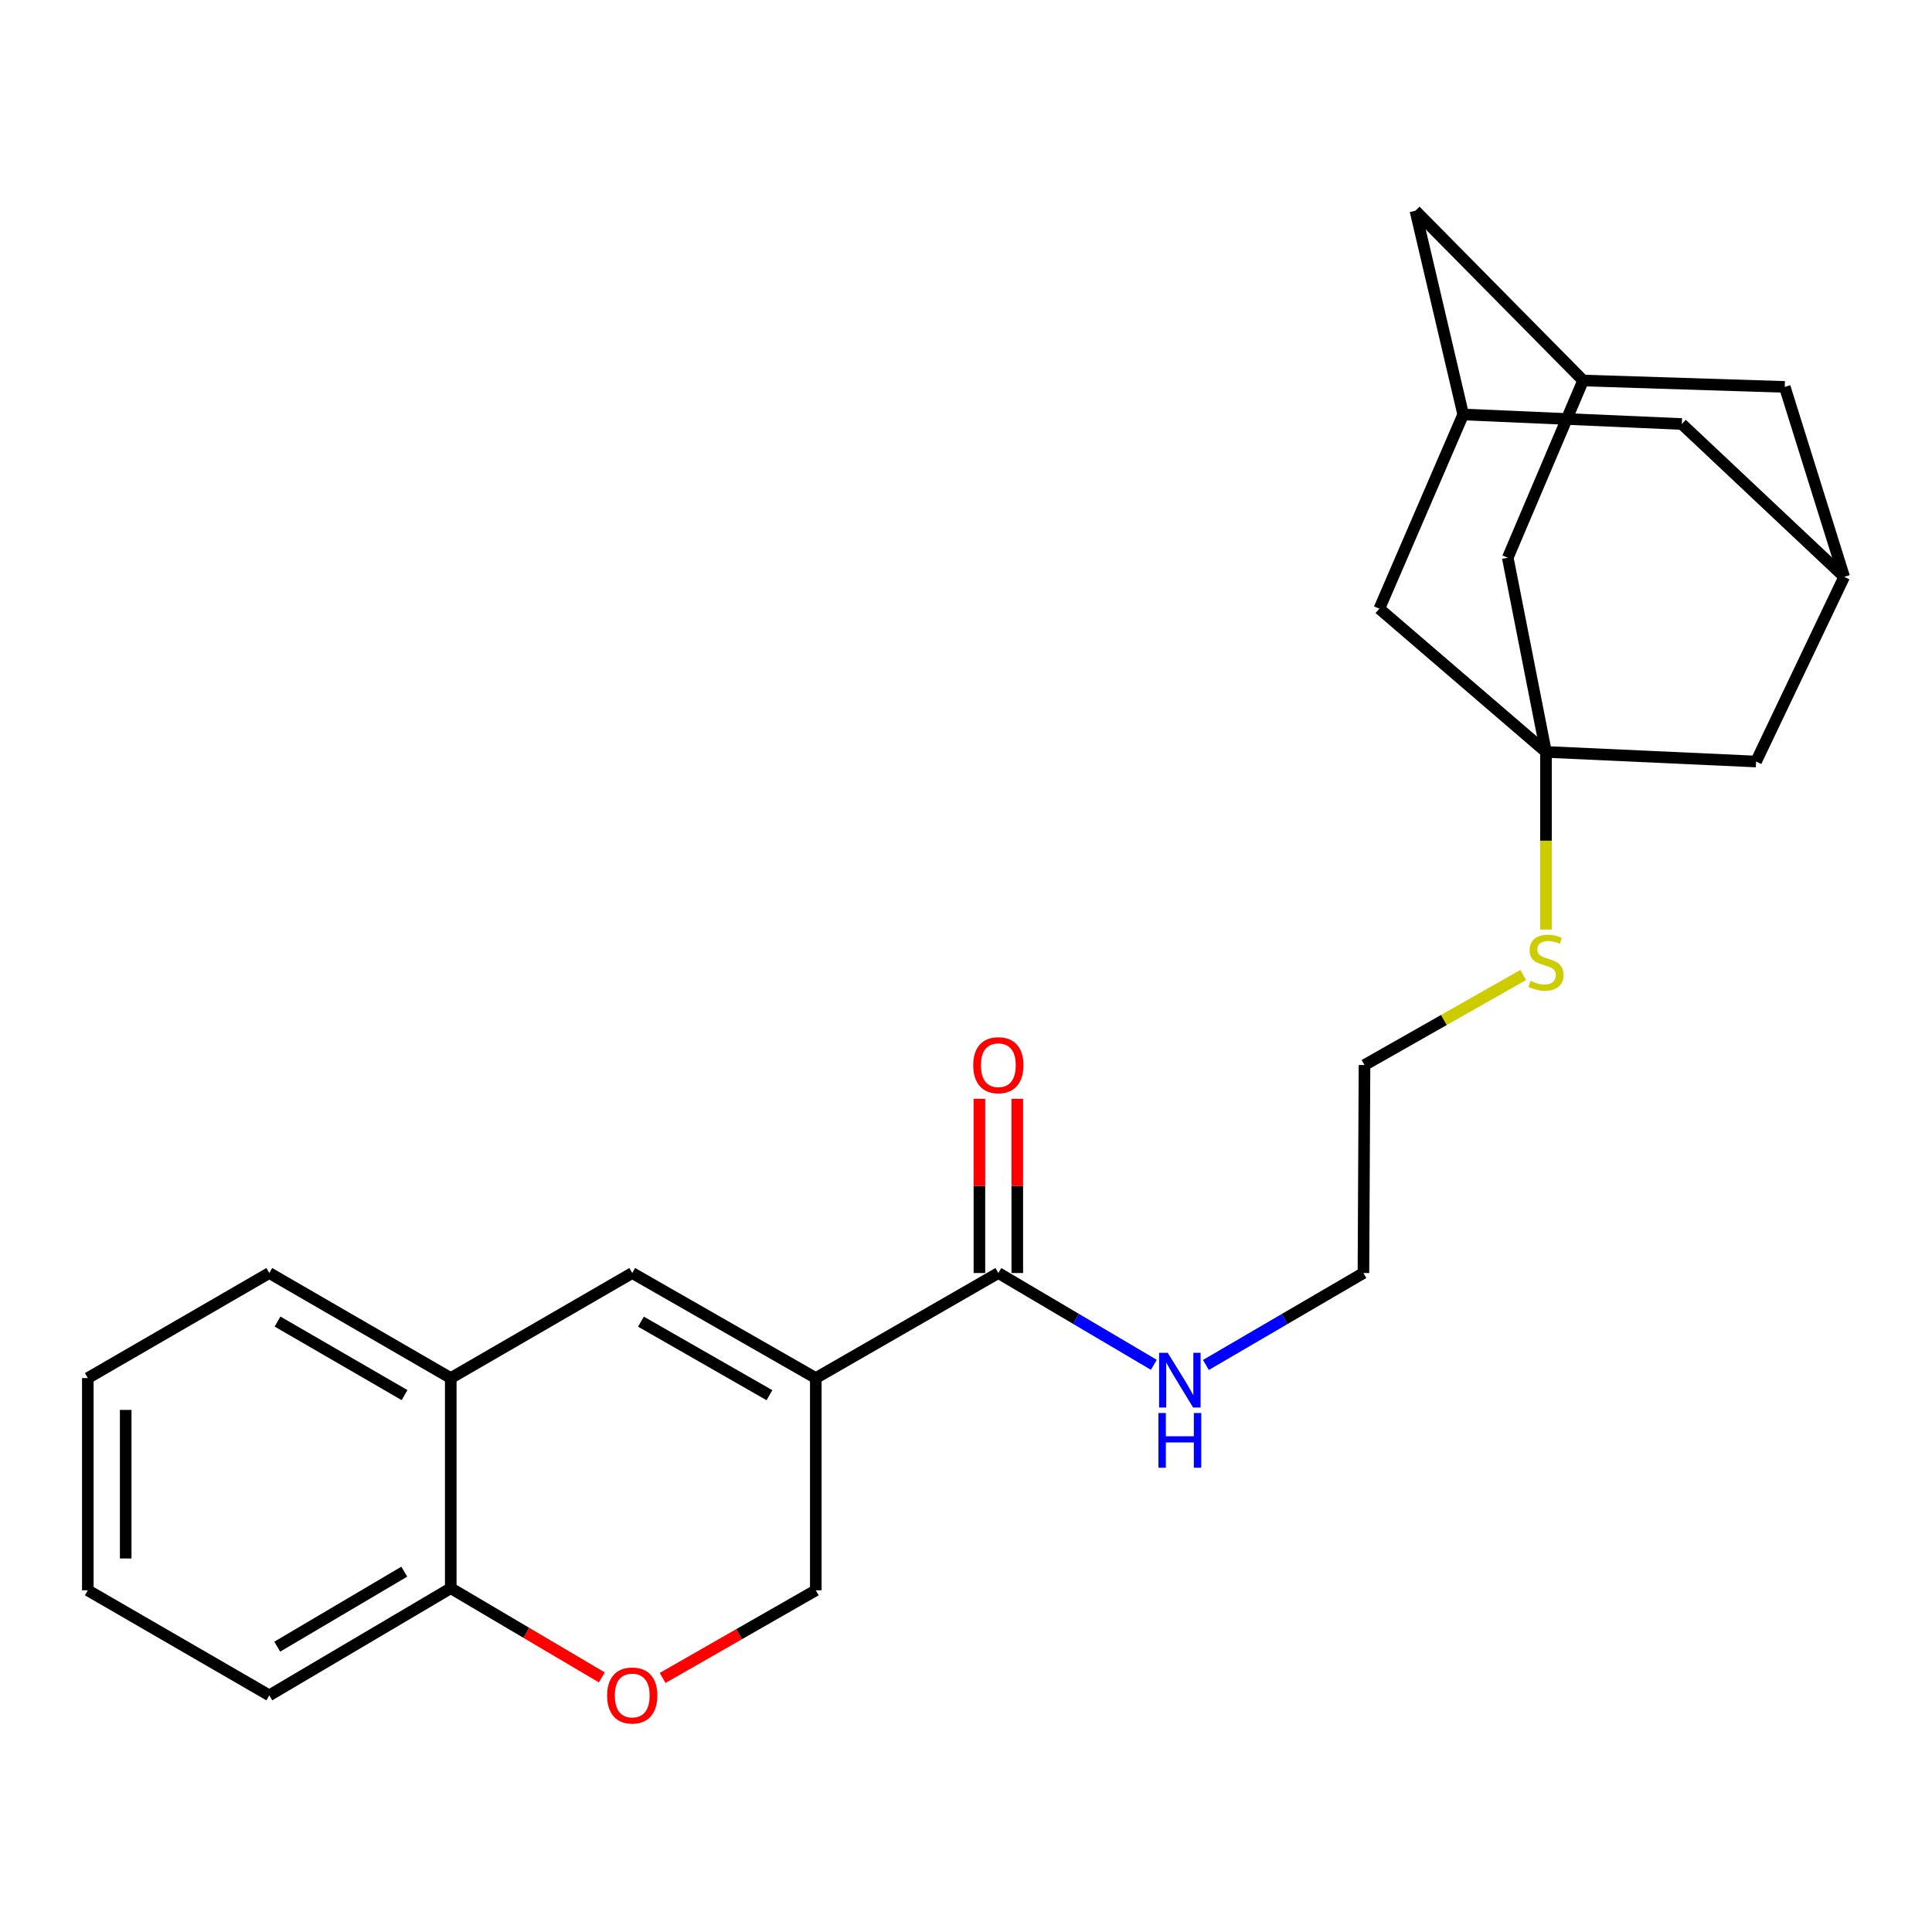 <?xml version='1.0' encoding='iso-8859-1'?>
<svg version='1.1' baseProfile='full'
              xmlns='http://www.w3.org/2000/svg'
                      xmlns:rdkit='http://www.rdkit.org/xml'
                      xmlns:xlink='http://www.w3.org/1999/xlink'
                  xml:space='preserve'
width='1000px' height='1000px' viewBox='0 0 1000 1000'>
<!-- END OF HEADER -->
<rect style='opacity:1.0;fill:#FFFFFF;stroke:none' width='1000' height='1000' x='0' y='0'> </rect>
<path class='bond-0' d='M 422.254,713.292 L 327.243,658.913' style='fill:none;fill-rule:evenodd;stroke:#000000;stroke-width:6px;stroke-linecap:butt;stroke-linejoin:miter;stroke-opacity:1' />
<path class='bond-0' d='M 398.263,722.153 L 331.755,684.088' style='fill:none;fill-rule:evenodd;stroke:#000000;stroke-width:6px;stroke-linecap:butt;stroke-linejoin:miter;stroke-opacity:1' />
<path class='bond-2' d='M 422.254,713.292 L 516.743,658.913' style='fill:none;fill-rule:evenodd;stroke:#000000;stroke-width:6px;stroke-linecap:butt;stroke-linejoin:miter;stroke-opacity:1' />
<path class='bond-5' d='M 422.254,713.292 L 422.254,823.141' style='fill:none;fill-rule:evenodd;stroke:#000000;stroke-width:6px;stroke-linecap:butt;stroke-linejoin:miter;stroke-opacity:1' />
<path class='bond-4' d='M 327.243,658.913 L 233.31,713.292' style='fill:none;fill-rule:evenodd;stroke:#000000;stroke-width:6px;stroke-linecap:butt;stroke-linejoin:miter;stroke-opacity:1' />
<path class='bond-1' d='M 800.198,389.194 L 800.198,435.16' style='fill:none;fill-rule:evenodd;stroke:#000000;stroke-width:6px;stroke-linecap:butt;stroke-linejoin:miter;stroke-opacity:1' />
<path class='bond-1' d='M 800.198,435.16 L 800.198,481.125' style='fill:none;fill-rule:evenodd;stroke:#CCCC00;stroke-width:6px;stroke-linecap:butt;stroke-linejoin:miter;stroke-opacity:1' />
<path class='bond-10' d='M 800.198,389.194 L 780.416,288.671' style='fill:none;fill-rule:evenodd;stroke:#000000;stroke-width:6px;stroke-linecap:butt;stroke-linejoin:miter;stroke-opacity:1' />
<path class='bond-11' d='M 800.198,389.194 L 713.945,315.054' style='fill:none;fill-rule:evenodd;stroke:#000000;stroke-width:6px;stroke-linecap:butt;stroke-linejoin:miter;stroke-opacity:1' />
<path class='bond-12' d='M 800.198,389.194 L 908.946,394.162' style='fill:none;fill-rule:evenodd;stroke:#000000;stroke-width:6px;stroke-linecap:butt;stroke-linejoin:miter;stroke-opacity:1' />
<path class='bond-13' d='M 526.547,658.913 L 526.547,613.815' style='fill:none;fill-rule:evenodd;stroke:#000000;stroke-width:6px;stroke-linecap:butt;stroke-linejoin:miter;stroke-opacity:1' />
<path class='bond-13' d='M 526.547,613.815 L 526.547,568.716' style='fill:none;fill-rule:evenodd;stroke:#FF0000;stroke-width:6px;stroke-linecap:butt;stroke-linejoin:miter;stroke-opacity:1' />
<path class='bond-13' d='M 506.939,658.913 L 506.939,613.815' style='fill:none;fill-rule:evenodd;stroke:#000000;stroke-width:6px;stroke-linecap:butt;stroke-linejoin:miter;stroke-opacity:1' />
<path class='bond-13' d='M 506.939,613.815 L 506.939,568.716' style='fill:none;fill-rule:evenodd;stroke:#FF0000;stroke-width:6px;stroke-linecap:butt;stroke-linejoin:miter;stroke-opacity:1' />
<path class='bond-18' d='M 516.743,658.913 L 556.981,682.671' style='fill:none;fill-rule:evenodd;stroke:#000000;stroke-width:6px;stroke-linecap:butt;stroke-linejoin:miter;stroke-opacity:1' />
<path class='bond-18' d='M 556.981,682.671 L 597.22,706.43' style='fill:none;fill-rule:evenodd;stroke:#0000FF;stroke-width:6px;stroke-linecap:butt;stroke-linejoin:miter;stroke-opacity:1' />
<path class='bond-3' d='M 342.98,868.504 L 382.617,845.822' style='fill:none;fill-rule:evenodd;stroke:#FF0000;stroke-width:6px;stroke-linecap:butt;stroke-linejoin:miter;stroke-opacity:1' />
<path class='bond-3' d='M 382.617,845.822 L 422.254,823.141' style='fill:none;fill-rule:evenodd;stroke:#000000;stroke-width:6px;stroke-linecap:butt;stroke-linejoin:miter;stroke-opacity:1' />
<path class='bond-6' d='M 311.516,868.224 L 272.413,845.138' style='fill:none;fill-rule:evenodd;stroke:#FF0000;stroke-width:6px;stroke-linecap:butt;stroke-linejoin:miter;stroke-opacity:1' />
<path class='bond-6' d='M 272.413,845.138 L 233.31,822.051' style='fill:none;fill-rule:evenodd;stroke:#000000;stroke-width:6px;stroke-linecap:butt;stroke-linejoin:miter;stroke-opacity:1' />
<path class='bond-19' d='M 233.31,713.292 L 139.388,658.913' style='fill:none;fill-rule:evenodd;stroke:#000000;stroke-width:6px;stroke-linecap:butt;stroke-linejoin:miter;stroke-opacity:1' />
<path class='bond-19' d='M 209.397,722.104 L 143.651,684.039' style='fill:none;fill-rule:evenodd;stroke:#000000;stroke-width:6px;stroke-linecap:butt;stroke-linejoin:miter;stroke-opacity:1' />
<path class='bond-25' d='M 233.31,713.292 L 233.31,822.051' style='fill:none;fill-rule:evenodd;stroke:#000000;stroke-width:6px;stroke-linecap:butt;stroke-linejoin:miter;stroke-opacity:1' />
<path class='bond-20' d='M 233.31,822.051 L 139.388,877.509' style='fill:none;fill-rule:evenodd;stroke:#000000;stroke-width:6px;stroke-linecap:butt;stroke-linejoin:miter;stroke-opacity:1' />
<path class='bond-20' d='M 209.252,813.486 L 143.506,852.306' style='fill:none;fill-rule:evenodd;stroke:#000000;stroke-width:6px;stroke-linecap:butt;stroke-linejoin:miter;stroke-opacity:1' />
<path class='bond-7' d='M 757.344,214.531 L 713.945,315.054' style='fill:none;fill-rule:evenodd;stroke:#000000;stroke-width:6px;stroke-linecap:butt;stroke-linejoin:miter;stroke-opacity:1' />
<path class='bond-17' d='M 757.344,214.531 L 732.616,109.073' style='fill:none;fill-rule:evenodd;stroke:#000000;stroke-width:6px;stroke-linecap:butt;stroke-linejoin:miter;stroke-opacity:1' />
<path class='bond-27' d='M 757.344,214.531 L 870.504,219.466' style='fill:none;fill-rule:evenodd;stroke:#000000;stroke-width:6px;stroke-linecap:butt;stroke-linejoin:miter;stroke-opacity:1' />
<path class='bond-8' d='M 819.414,196.949 L 780.416,288.671' style='fill:none;fill-rule:evenodd;stroke:#000000;stroke-width:6px;stroke-linecap:butt;stroke-linejoin:miter;stroke-opacity:1' />
<path class='bond-28' d='M 819.414,196.949 L 923.783,200.261' style='fill:none;fill-rule:evenodd;stroke:#000000;stroke-width:6px;stroke-linecap:butt;stroke-linejoin:miter;stroke-opacity:1' />
<path class='bond-29' d='M 819.414,196.949 L 732.616,109.073' style='fill:none;fill-rule:evenodd;stroke:#000000;stroke-width:6px;stroke-linecap:butt;stroke-linejoin:miter;stroke-opacity:1' />
<path class='bond-9' d='M 954.545,298.584 L 908.946,394.162' style='fill:none;fill-rule:evenodd;stroke:#000000;stroke-width:6px;stroke-linecap:butt;stroke-linejoin:miter;stroke-opacity:1' />
<path class='bond-15' d='M 954.545,298.584 L 923.783,200.261' style='fill:none;fill-rule:evenodd;stroke:#000000;stroke-width:6px;stroke-linecap:butt;stroke-linejoin:miter;stroke-opacity:1' />
<path class='bond-16' d='M 954.545,298.584 L 870.504,219.466' style='fill:none;fill-rule:evenodd;stroke:#000000;stroke-width:6px;stroke-linecap:butt;stroke-linejoin:miter;stroke-opacity:1' />
<path class='bond-14' d='M 788.418,504.649 L 747.341,527.957' style='fill:none;fill-rule:evenodd;stroke:#CCCC00;stroke-width:6px;stroke-linecap:butt;stroke-linejoin:miter;stroke-opacity:1' />
<path class='bond-14' d='M 747.341,527.957 L 706.265,551.265' style='fill:none;fill-rule:evenodd;stroke:#000000;stroke-width:6px;stroke-linecap:butt;stroke-linejoin:miter;stroke-opacity:1' />
<path class='bond-22' d='M 624.178,706.507 L 664.944,682.71' style='fill:none;fill-rule:evenodd;stroke:#0000FF;stroke-width:6px;stroke-linecap:butt;stroke-linejoin:miter;stroke-opacity:1' />
<path class='bond-22' d='M 664.944,682.71 L 705.709,658.913' style='fill:none;fill-rule:evenodd;stroke:#000000;stroke-width:6px;stroke-linecap:butt;stroke-linejoin:miter;stroke-opacity:1' />
<path class='bond-23' d='M 139.388,658.913 L 45.455,713.292' style='fill:none;fill-rule:evenodd;stroke:#000000;stroke-width:6px;stroke-linecap:butt;stroke-linejoin:miter;stroke-opacity:1' />
<path class='bond-24' d='M 139.388,877.509 L 45.455,823.141' style='fill:none;fill-rule:evenodd;stroke:#000000;stroke-width:6px;stroke-linecap:butt;stroke-linejoin:miter;stroke-opacity:1' />
<path class='bond-21' d='M 706.265,551.265 L 705.709,658.913' style='fill:none;fill-rule:evenodd;stroke:#000000;stroke-width:6px;stroke-linecap:butt;stroke-linejoin:miter;stroke-opacity:1' />
<path class='bond-26' d='M 45.455,713.292 L 45.455,823.141' style='fill:none;fill-rule:evenodd;stroke:#000000;stroke-width:6px;stroke-linecap:butt;stroke-linejoin:miter;stroke-opacity:1' />
<path class='bond-26' d='M 65.062,729.77 L 65.062,806.663' style='fill:none;fill-rule:evenodd;stroke:#000000;stroke-width:6px;stroke-linecap:butt;stroke-linejoin:miter;stroke-opacity:1' />
<path  class='atom-4' d='M 314.243 877.589
Q 314.243 870.789, 317.603 866.989
Q 320.963 863.189, 327.243 863.189
Q 333.523 863.189, 336.883 866.989
Q 340.243 870.789, 340.243 877.589
Q 340.243 884.469, 336.843 888.389
Q 333.443 892.269, 327.243 892.269
Q 321.003 892.269, 317.603 888.389
Q 314.243 884.509, 314.243 877.589
M 327.243 889.069
Q 331.563 889.069, 333.883 886.189
Q 336.243 883.269, 336.243 877.589
Q 336.243 872.029, 333.883 869.229
Q 331.563 866.389, 327.243 866.389
Q 322.923 866.389, 320.563 869.189
Q 318.243 871.989, 318.243 877.589
Q 318.243 883.309, 320.563 886.189
Q 322.923 889.069, 327.243 889.069
' fill='#FF0000'/>
<path  class='atom-14' d='M 503.743 551.345
Q 503.743 544.545, 507.103 540.745
Q 510.463 536.945, 516.743 536.945
Q 523.023 536.945, 526.383 540.745
Q 529.743 544.545, 529.743 551.345
Q 529.743 558.225, 526.343 562.145
Q 522.943 566.025, 516.743 566.025
Q 510.503 566.025, 507.103 562.145
Q 503.743 558.265, 503.743 551.345
M 516.743 562.825
Q 521.063 562.825, 523.383 559.945
Q 525.743 557.025, 525.743 551.345
Q 525.743 545.785, 523.383 542.985
Q 521.063 540.145, 516.743 540.145
Q 512.423 540.145, 510.063 542.945
Q 507.743 545.745, 507.743 551.345
Q 507.743 557.065, 510.063 559.945
Q 512.423 562.825, 516.743 562.825
' fill='#FF0000'/>
<path  class='atom-15' d='M 792.198 507.684
Q 792.518 507.804, 793.838 508.364
Q 795.158 508.924, 796.598 509.284
Q 798.078 509.604, 799.518 509.604
Q 802.198 509.604, 803.758 508.324
Q 805.318 507.004, 805.318 504.724
Q 805.318 503.164, 804.518 502.204
Q 803.758 501.244, 802.558 500.724
Q 801.358 500.204, 799.358 499.604
Q 796.838 498.844, 795.318 498.124
Q 793.838 497.404, 792.758 495.884
Q 791.718 494.364, 791.718 491.804
Q 791.718 488.244, 794.118 486.044
Q 796.558 483.844, 801.358 483.844
Q 804.638 483.844, 808.358 485.404
L 807.438 488.484
Q 804.038 487.084, 801.478 487.084
Q 798.718 487.084, 797.198 488.244
Q 795.678 489.364, 795.718 491.324
Q 795.718 492.844, 796.478 493.764
Q 797.278 494.684, 798.398 495.204
Q 799.558 495.724, 801.478 496.324
Q 804.038 497.124, 805.558 497.924
Q 807.078 498.724, 808.158 500.364
Q 809.278 501.964, 809.278 504.724
Q 809.278 508.644, 806.638 510.764
Q 804.038 512.844, 799.678 512.844
Q 797.158 512.844, 795.238 512.284
Q 793.358 511.764, 791.118 510.844
L 792.198 507.684
' fill='#CCCC00'/>
<path  class='atom-19' d='M 604.427 700.222
L 613.707 715.222
Q 614.627 716.702, 616.107 719.382
Q 617.587 722.062, 617.667 722.222
L 617.667 700.222
L 621.427 700.222
L 621.427 728.542
L 617.547 728.542
L 607.587 712.142
Q 606.427 710.222, 605.187 708.022
Q 603.987 705.822, 603.627 705.142
L 603.627 728.542
L 599.947 728.542
L 599.947 700.222
L 604.427 700.222
' fill='#0000FF'/>
<path  class='atom-19' d='M 599.607 731.374
L 603.447 731.374
L 603.447 743.414
L 617.927 743.414
L 617.927 731.374
L 621.767 731.374
L 621.767 759.694
L 617.927 759.694
L 617.927 746.614
L 603.447 746.614
L 603.447 759.694
L 599.607 759.694
L 599.607 731.374
' fill='#0000FF'/>
</svg>
